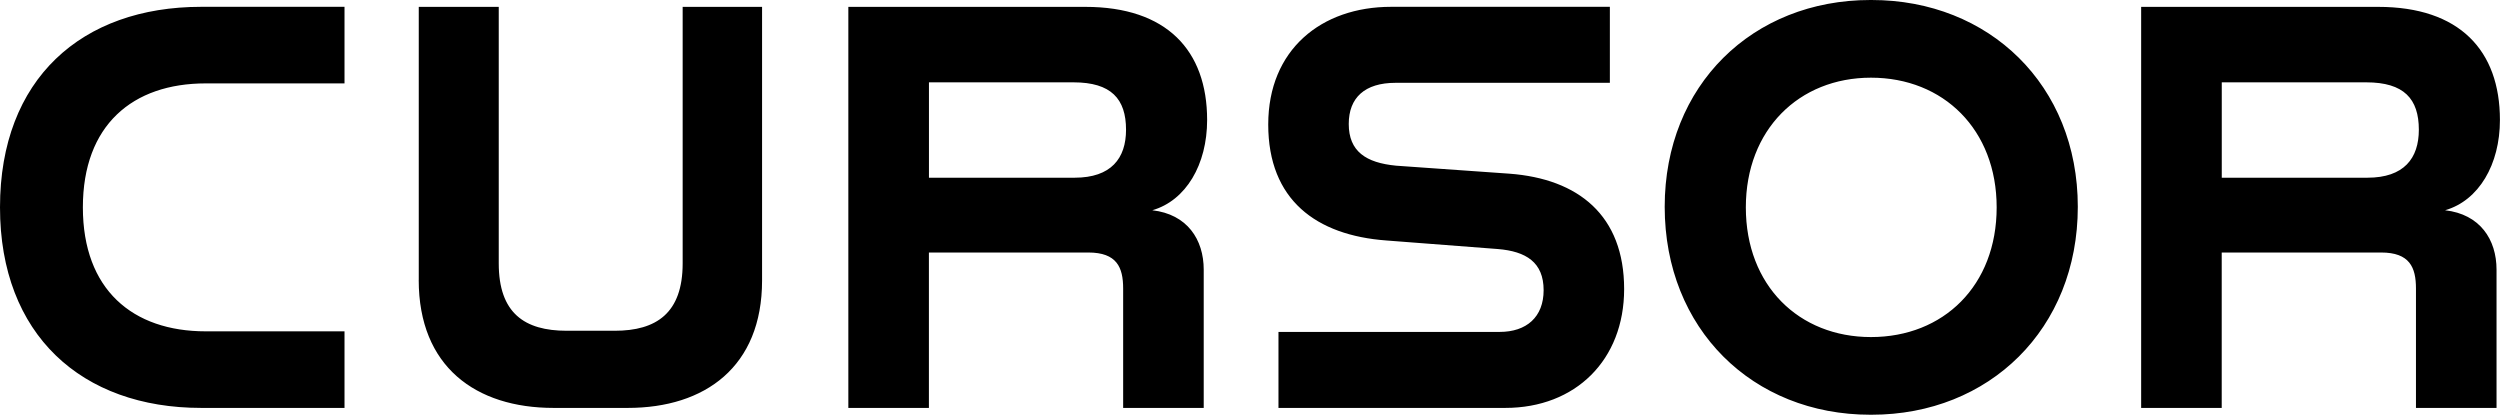 <svg width="1068" height="178" viewBox="0 0 1068 178" fill="none" xmlns="http://www.w3.org/2000/svg">
<path d="M0 88.586C0 33.675 34.91 2.914 85.919 2.914H147.176V35.626H87.87C56.636 35.626 35.403 53.451 35.403 88.586C35.403 123.722 56.636 141.547 87.87 141.547H147.176V174.26H85.919C34.91 174.26 0 143.025 0 88.586ZM178.895 119.596V2.936H213.065V112.512C213.065 133.745 224.052 141.302 242.102 141.302H262.596C280.421 141.302 291.633 133.745 291.633 112.512V2.936H325.557V119.843C325.557 156.704 301.162 174.261 268.203 174.261H236.476C203.29 174.261 178.875 156.683 178.875 119.596H178.895ZM362.41 2.936H463.691C498.354 2.936 515.685 21.479 515.685 51.255C515.685 70.291 506.65 85.672 492.255 89.82C507.143 91.525 514.228 102.265 514.228 115.202V174.261H479.81V123.251C479.81 114.216 477.12 107.871 464.922 107.871H396.828V174.261H362.41V2.936ZM459.069 75.918C474.697 75.918 481.042 67.622 481.042 55.424C481.042 42.24 474.697 35.176 458.598 35.176H396.848V75.939H459.091L459.069 75.918ZM546.185 141.793H640.647C652.124 141.793 659.436 135.448 659.436 123.968C659.436 112.017 651.879 107.376 639.906 106.39L592.305 102.735C562.284 100.538 541.79 85.403 541.79 53.184C541.79 21.21 564.481 2.914 594.257 2.914H687.733V35.38H596.209C583.025 35.38 576.186 41.725 576.186 52.958C576.186 64.663 583.516 69.55 596.454 70.782L644.774 74.191C674.304 76.389 693.832 92.016 693.832 123.496C693.832 153.765 673.092 174.26 643.069 174.26H546.163V141.793H546.185ZM711.158 88.342C711.158 36.347 748.738 0 799.028 0H799.521C849.792 0 887.638 36.368 887.638 88.342C887.638 140.563 849.812 177.177 799.521 177.177H799.028C748.758 177.177 711.158 140.563 711.158 88.342ZM799.275 143.993C830.262 143.993 852.973 122.02 852.973 88.589C852.973 55.404 830.282 33.185 799.275 33.185C768.513 33.185 745.821 55.404 745.821 88.589C745.821 122.02 768.513 143.993 799.275 143.993ZM914.7 2.936H1015.98C1050.64 2.936 1067.97 21.479 1067.97 51.255C1067.97 70.291 1058.94 85.672 1044.54 89.82C1059.43 91.525 1066.52 102.265 1066.52 115.202V174.261H1032.1V123.251C1032.1 114.216 1029.41 107.871 1017.21 107.871H949.116V174.261H914.7V2.936ZM1011.36 75.918C1026.99 75.918 1033.33 67.622 1033.33 55.424C1033.33 42.24 1026.99 35.176 1010.89 35.176H949.138V75.939H1011.38L1011.36 75.918Z" fill="black"/>
</svg>
